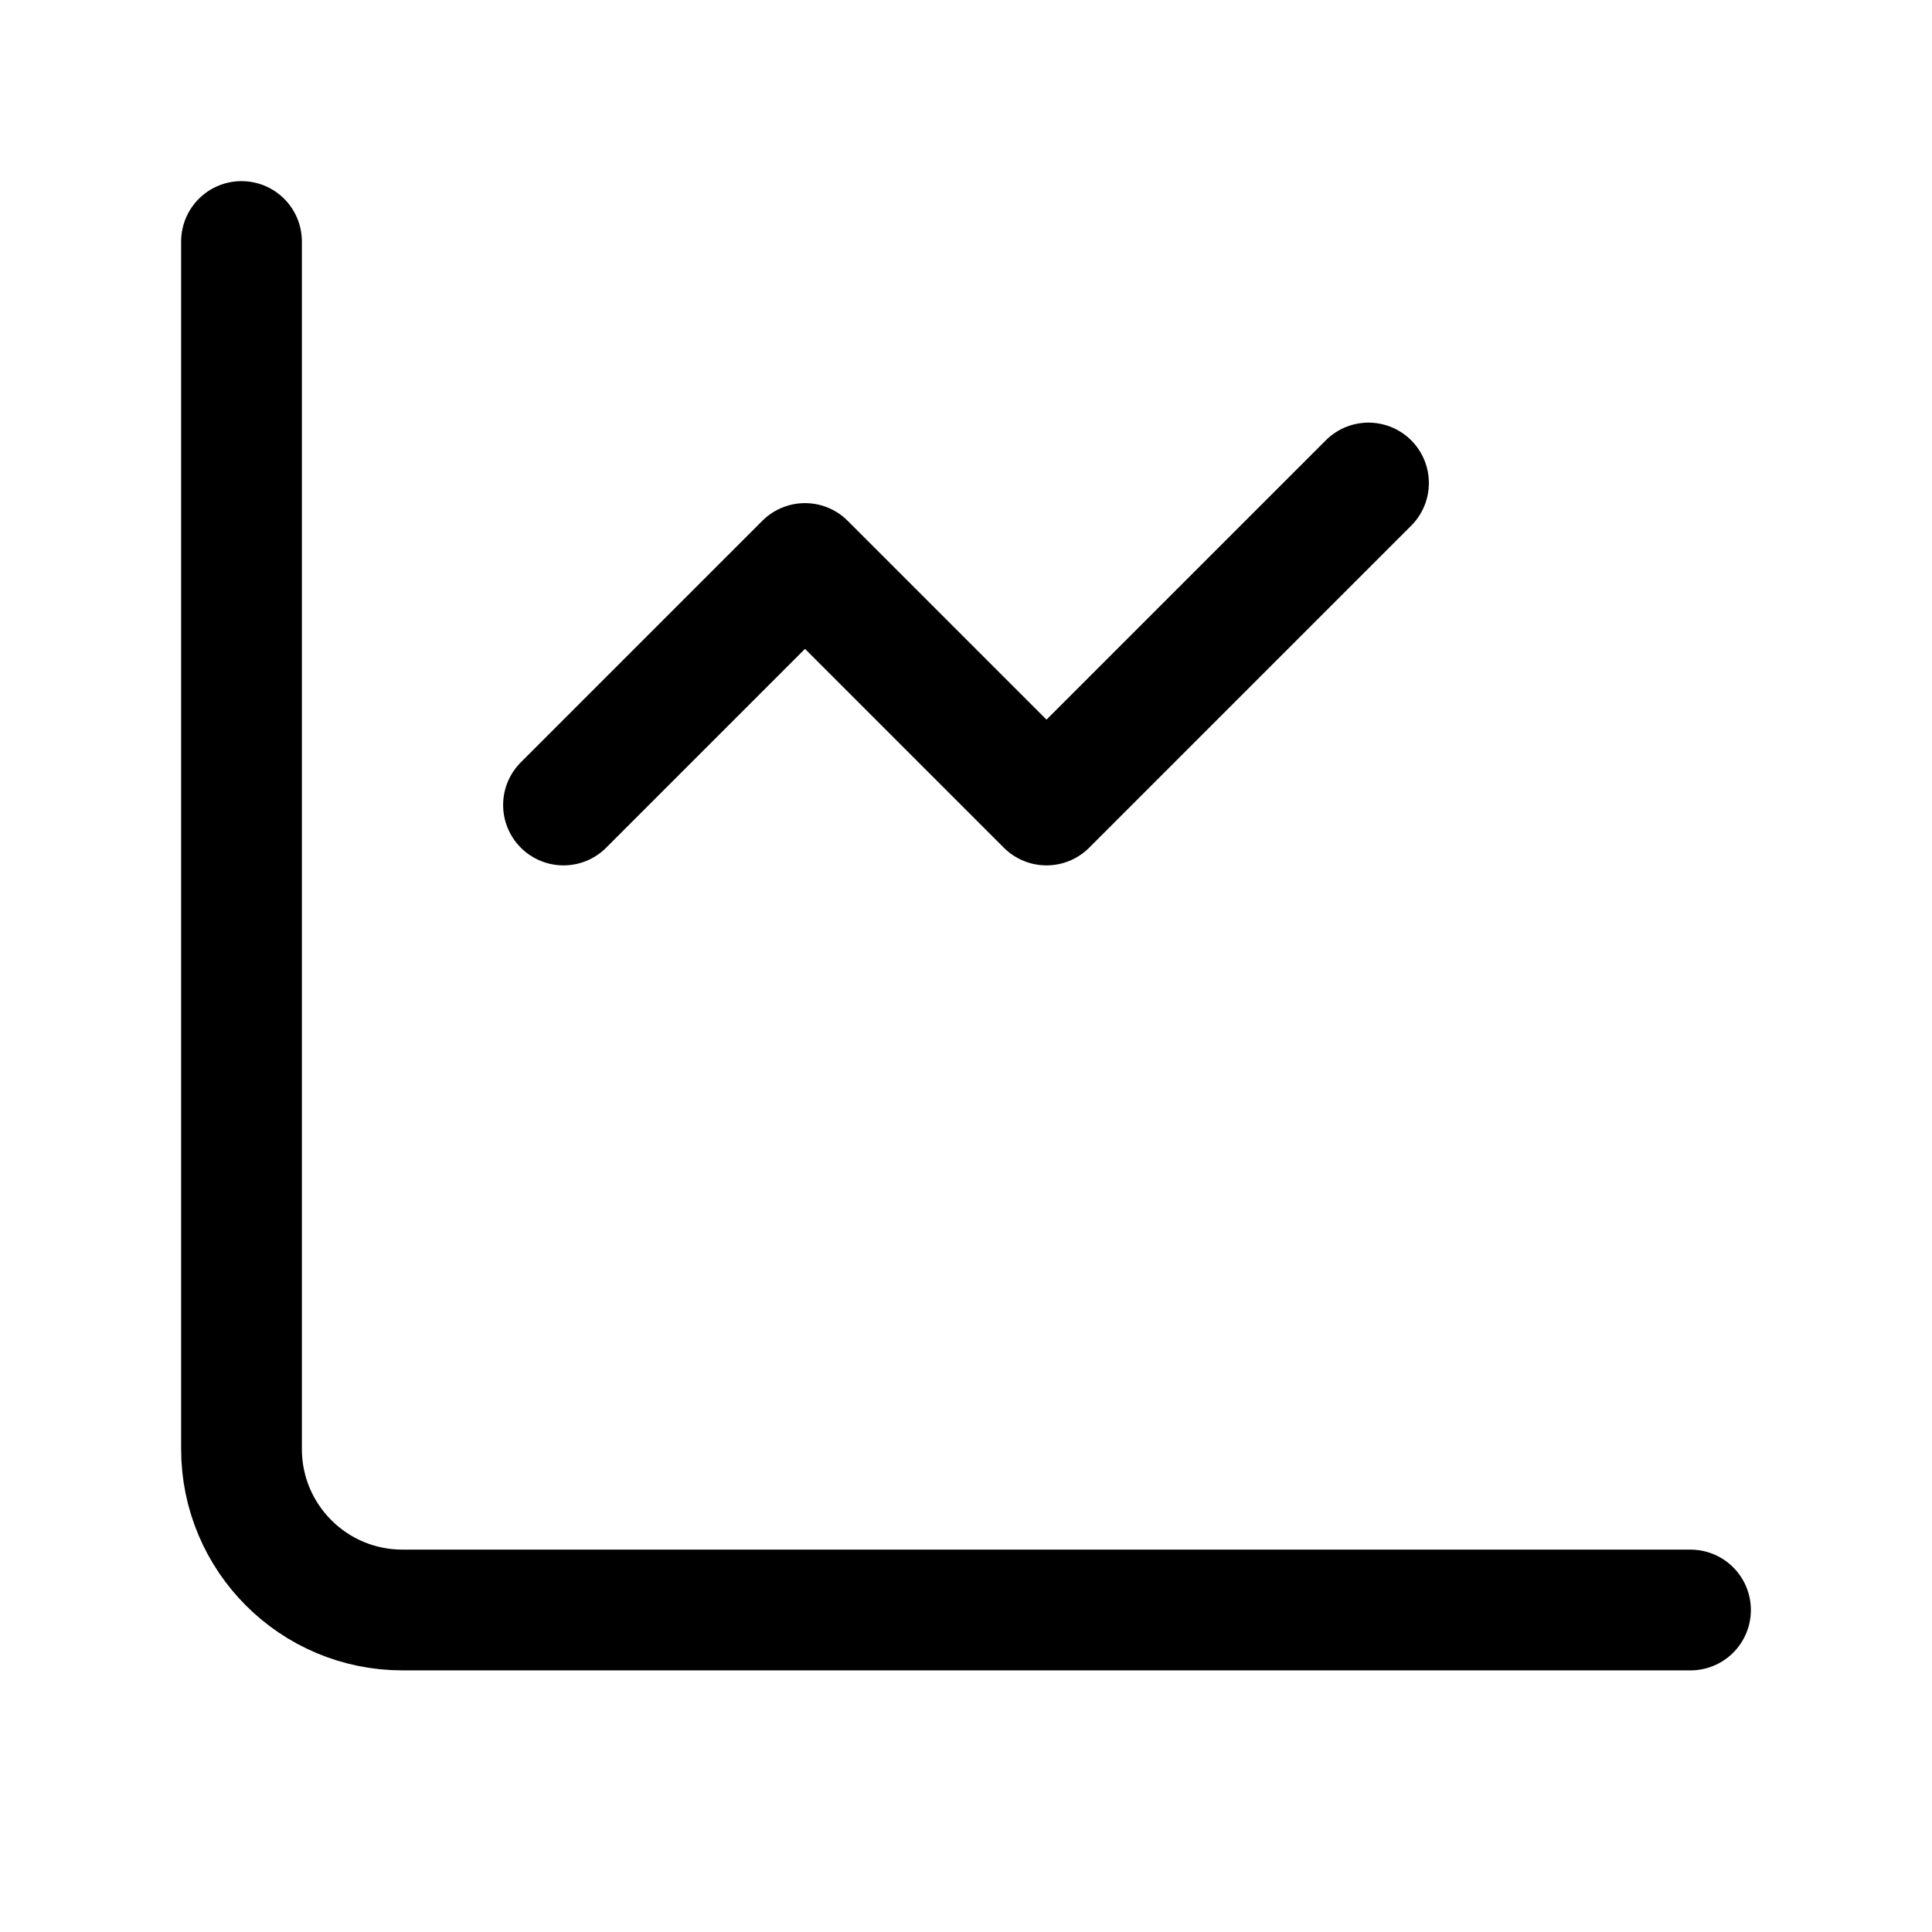 ﻿<?xml version="1.0" encoding="UTF-8" standalone="no"?><svg class="text-gray-300" fill="none" height="22" viewBox="0 0 24 24" width="22" xmlns="http://www.w3.org/2000/svg"><path d="M3 3V18C3 19.105 3.895 20 5 20H21" stroke="currentColor" stroke-linecap="round" stroke-width="1.5"></path><path d="M7 10L10 7L13 10L17 6" stroke="currentColor" stroke-linecap="round" stroke-linejoin="round" stroke-width="1.5"></path></svg>